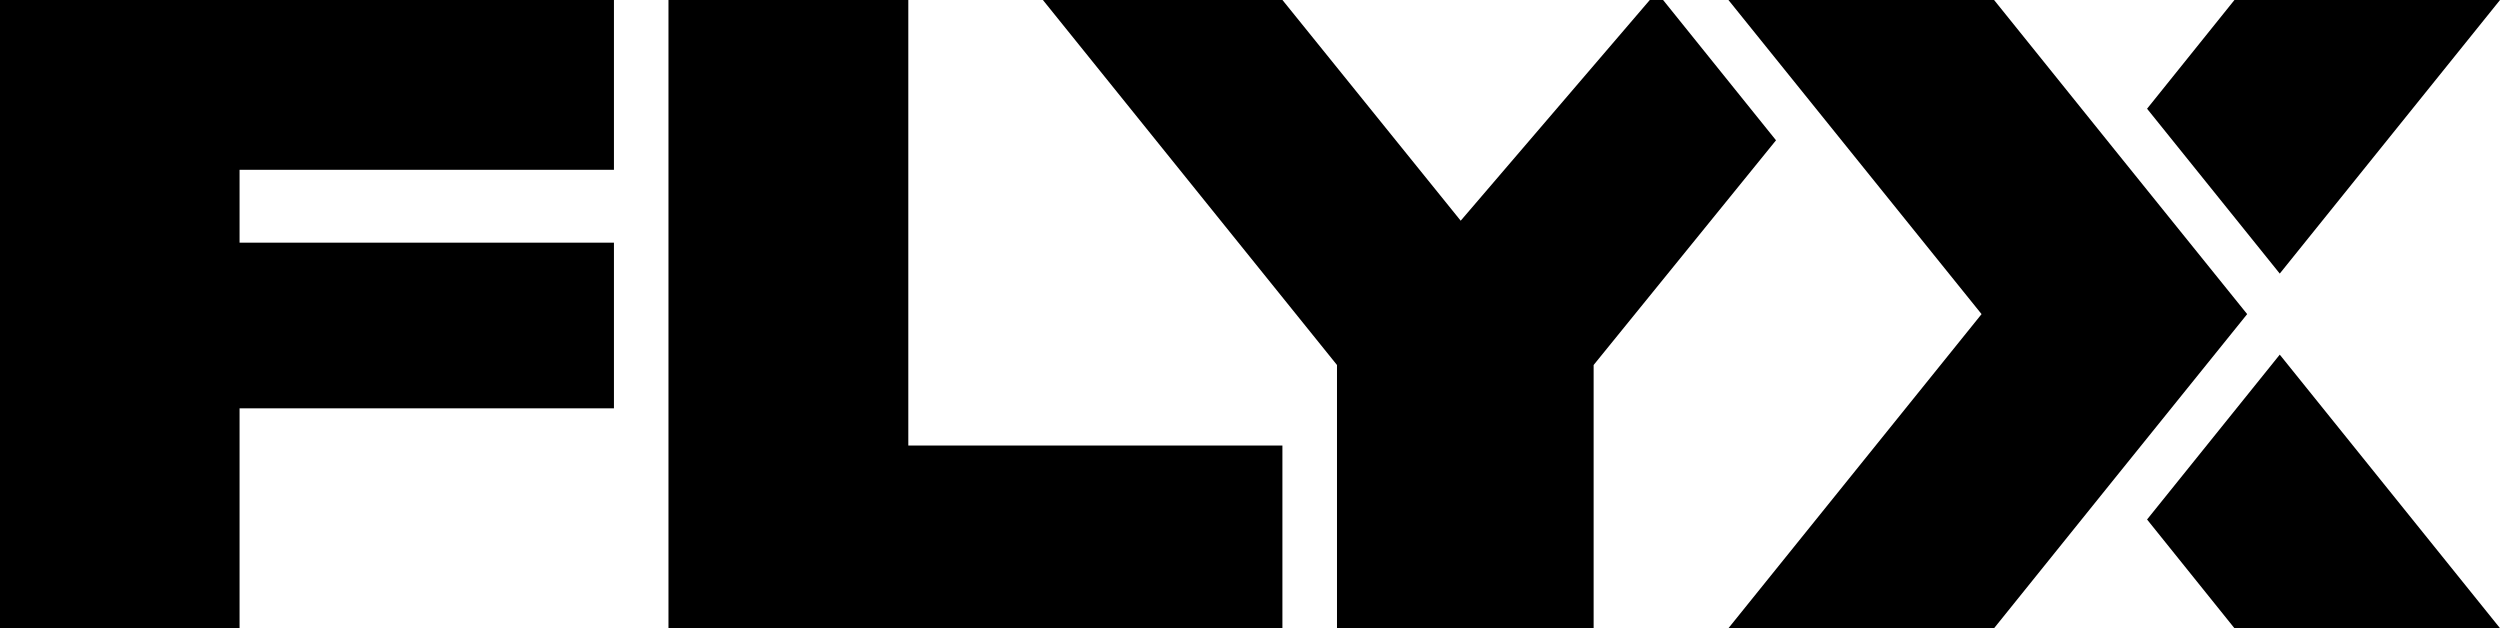 <?xml version="1.0" encoding="UTF-8"?> <svg xmlns="http://www.w3.org/2000/svg" width="195" height="49" fill="none" viewBox="0 0 195 49"> <g fill="#000" clip-path="url(#a)"> <path d="M0 49h18.686V31.849h29.202V18.927H18.686v-5.683h29.202V0H0v49ZM70.848 0H52.141v48.998h47.887V34.75h-29.18V0Z"></path> <path d="M129.721 0h-1.037l-14.75 17.215L100.031 0H81.346l22.939 28.47v20.528h20.018V28.47l14.226-17.527L129.721 0ZM195.002 49h-20.715l-6.816-8.48 10.35-12.858L195.002 49Z"></path> <path d="M164.91 11.643 155.538 0h-20.72l19.744 24.501L134.818 49h20.72l9.372-11.641 10.369-12.858-10.369-12.858ZM195.002 0l-17.181 21.34-10.35-12.86L174.287 0h20.715Z"></path> </g> <defs> <clipPath id="a"> <path fill="#fff" d="M0 0h195v49H0z"></path> </clipPath> </defs> </svg> 